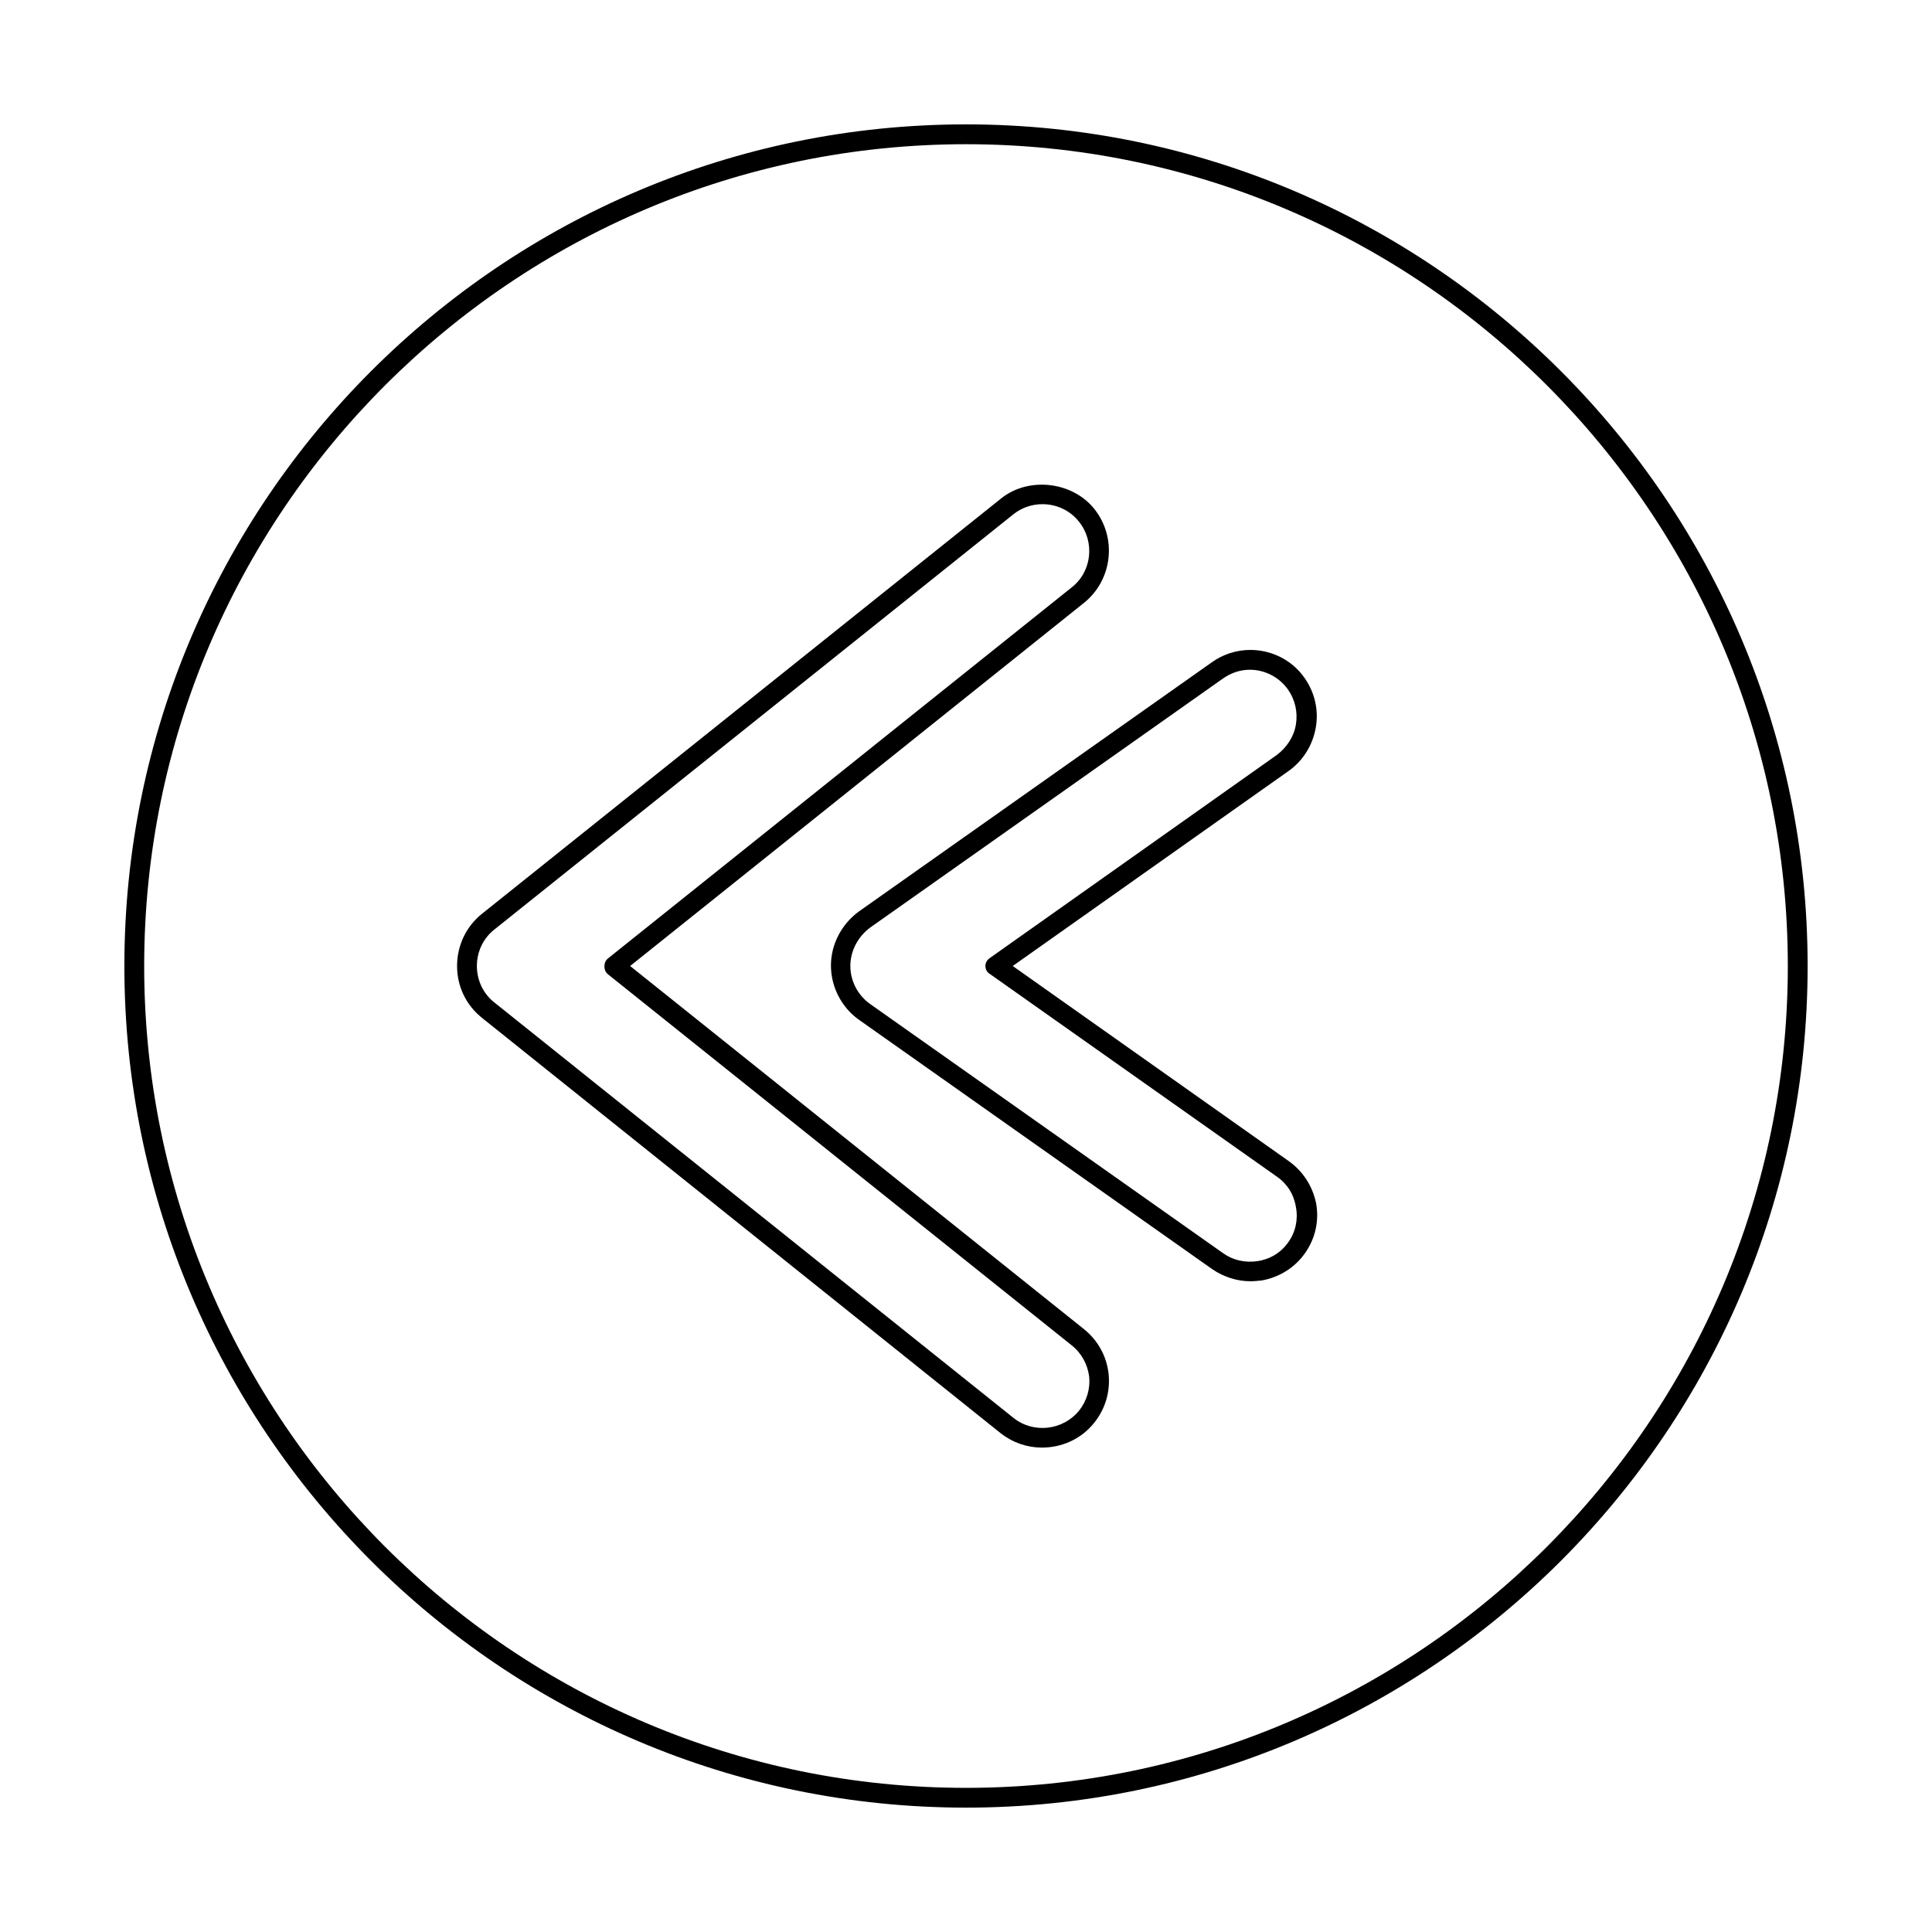 <?xml version="1.0" encoding="UTF-8"?>
<!-- Uploaded to: SVG Repo, www.svgrepo.com, Generator: SVG Repo Mixer Tools -->
<svg fill="#000000" width="800px" height="800px" version="1.1" viewBox="144 144 512 512" xmlns="http://www.w3.org/2000/svg">
 <g>
  <path d="m400 176.96c-123.02 0-223.04 100.03-223.04 223.04 0 123.01 100.03 223.04 223.04 223.04 123.01 0 223.04-100.03 223.04-223.04 0-123.02-100.03-223.04-223.04-223.04zm0 440.84c-120.07 0-217.79-97.719-217.79-217.79s97.719-217.79 217.79-217.79 217.79 97.719 217.79 217.79-97.719 217.79-217.79 217.79z"/>
  <path d="m431.28 496.25-120.29-96.246 120.29-96.25c7.559-6.086 8.816-17.215 2.731-24.875-5.879-7.348-17.527-8.605-24.77-2.731l-137.5 110c-4.199 3.359-6.613 8.398-6.613 13.855s2.414 10.391 6.613 13.75l137.49 110.1c3.254 2.519 7.031 3.777 10.914 3.777 5.144 0 10.391-2.203 13.855-6.613 2.938-3.672 4.305-8.293 3.777-13.016-0.523-4.617-2.832-8.812-6.504-11.754zm-1.262 21.52c-4.305 5.352-12.176 6.191-17.422 1.996l-137.6-110.11c-2.938-2.309-4.617-5.879-4.617-9.656s1.68-7.348 4.617-9.656l137.5-110c2.203-1.785 4.934-2.731 7.766-2.731 3.777 0 7.348 1.68 9.656 4.617 4.305 5.352 3.465 13.227-1.891 17.422l-122.91 98.348c-0.629 0.523-0.945 1.258-0.945 2.098s0.316 1.574 0.945 2.098l122.91 98.348c2.625 2.098 4.199 5.039 4.617 8.293 0.32 3.156-0.625 6.41-2.621 8.93z"/>
  <path d="m485.44 451.64-73.055-51.641 73.051-51.641c3.883-2.731 6.402-6.824 7.242-11.441 0.84-4.617-0.211-9.34-2.938-13.227-3.254-4.723-8.711-7.453-14.379-7.453-3.672 0-7.242 1.156-10.18 3.254l-93.52 66.02c-4.617 3.359-7.453 8.711-7.453 14.379s2.832 11.125 7.453 14.379l93.52 66.02c3.043 2.098 6.613 3.254 10.18 3.254 0.945 0 1.996-0.105 3.043-0.211 4.617-0.84 8.711-3.359 11.441-7.242 2.731-3.883 3.777-8.5 2.938-13.227-0.941-4.508-3.461-8.496-7.344-11.223zm0 21.516c-1.891 2.731-4.723 4.512-8.082 5.039-3.359 0.523-6.613-0.211-9.238-2.098l-93.52-66.02c-3.254-2.309-5.246-6.086-5.246-10.078 0-3.988 1.996-7.766 5.246-10.18l93.52-66.02c2.098-1.469 4.512-2.309 7.137-2.309 3.988 0 7.766 1.996 10.078 5.246 1.891 2.731 2.625 5.984 2.098 9.238-0.523 3.254-2.414 6.086-5.039 8.082l-76.094 53.84c-0.734 0.523-1.156 1.258-1.156 2.098s0.418 1.68 1.156 2.098l76.098 53.738c2.731 1.891 4.512 4.723 5.039 8.082 0.625 3.258-0.109 6.617-1.996 9.242z"/>
 </g>
</svg>
